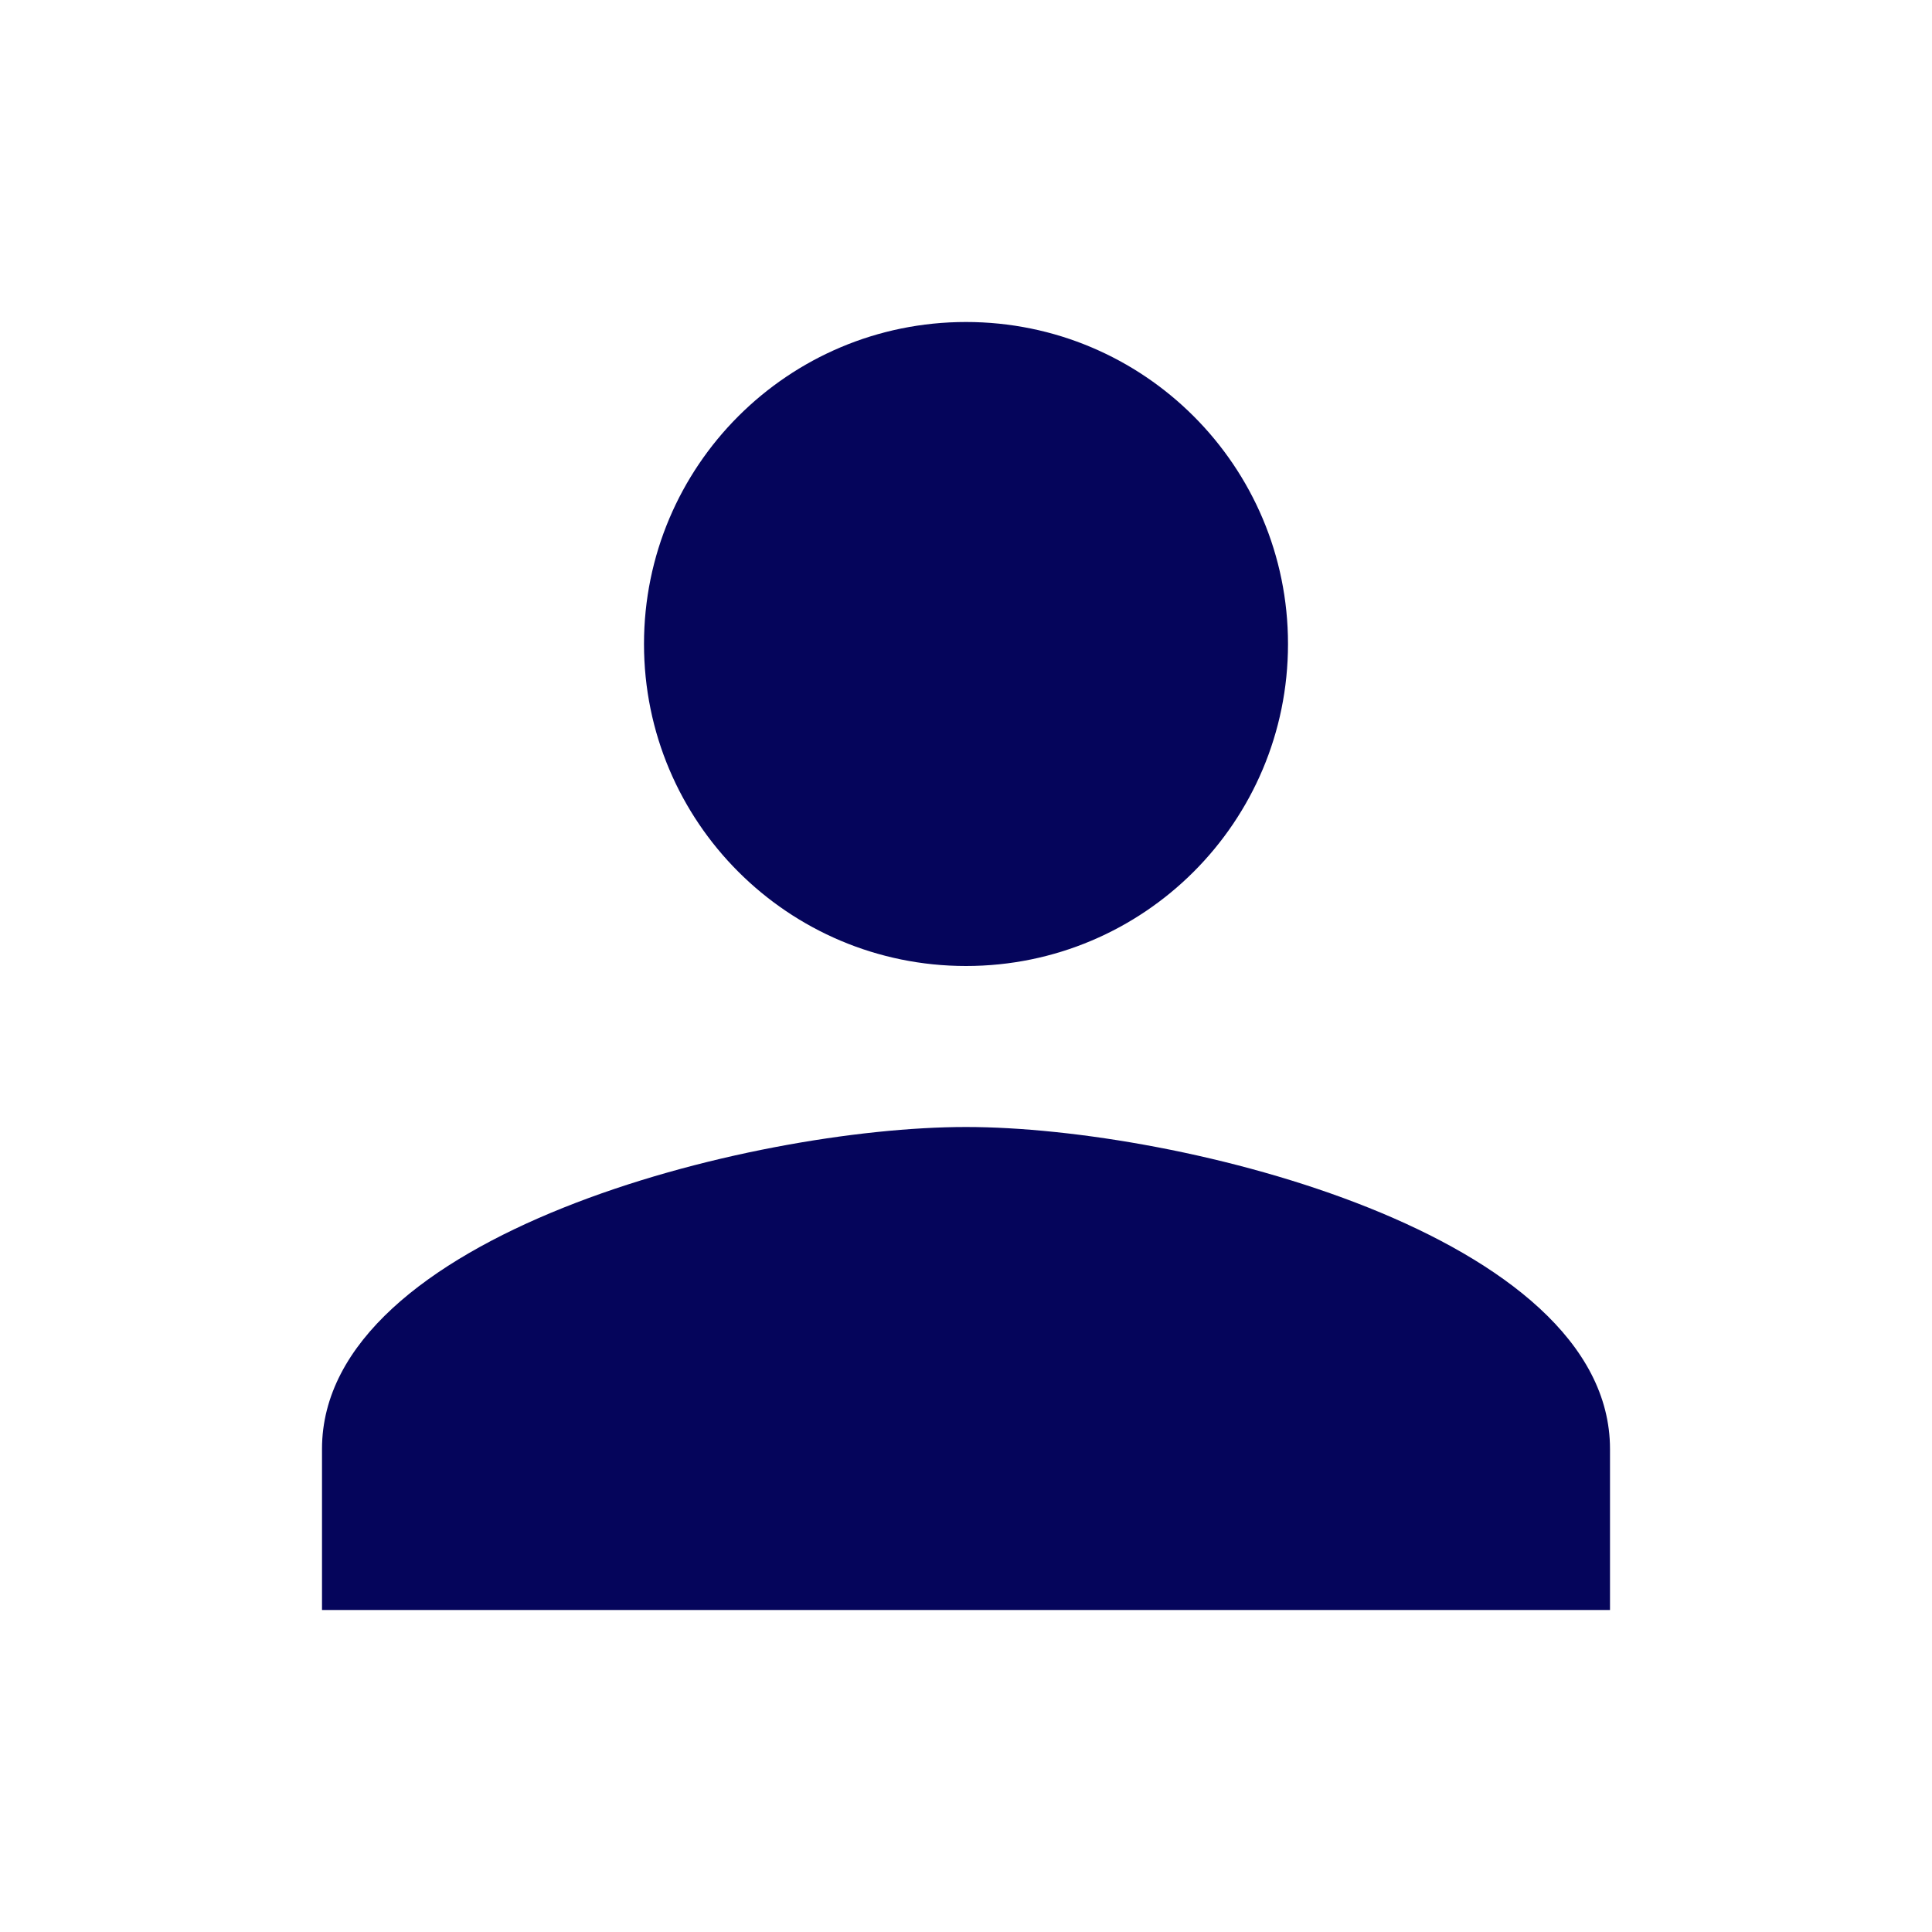 <svg xmlns="http://www.w3.org/2000/svg" viewBox="0 0 24 24" width="75" height="75"><path d="M12 12c2.21 0 4-1.79 4-4s-1.79-4-4-4-4 1.79-4 4 1.79 4 4 4zm0 2c-2.67 0-8 1.34-8 4v2h16v-2c0-2.66-5.33-4-8-4z" fill="#05055b"/><path d="M0 0h24v24H0z" fill="none"/></svg>